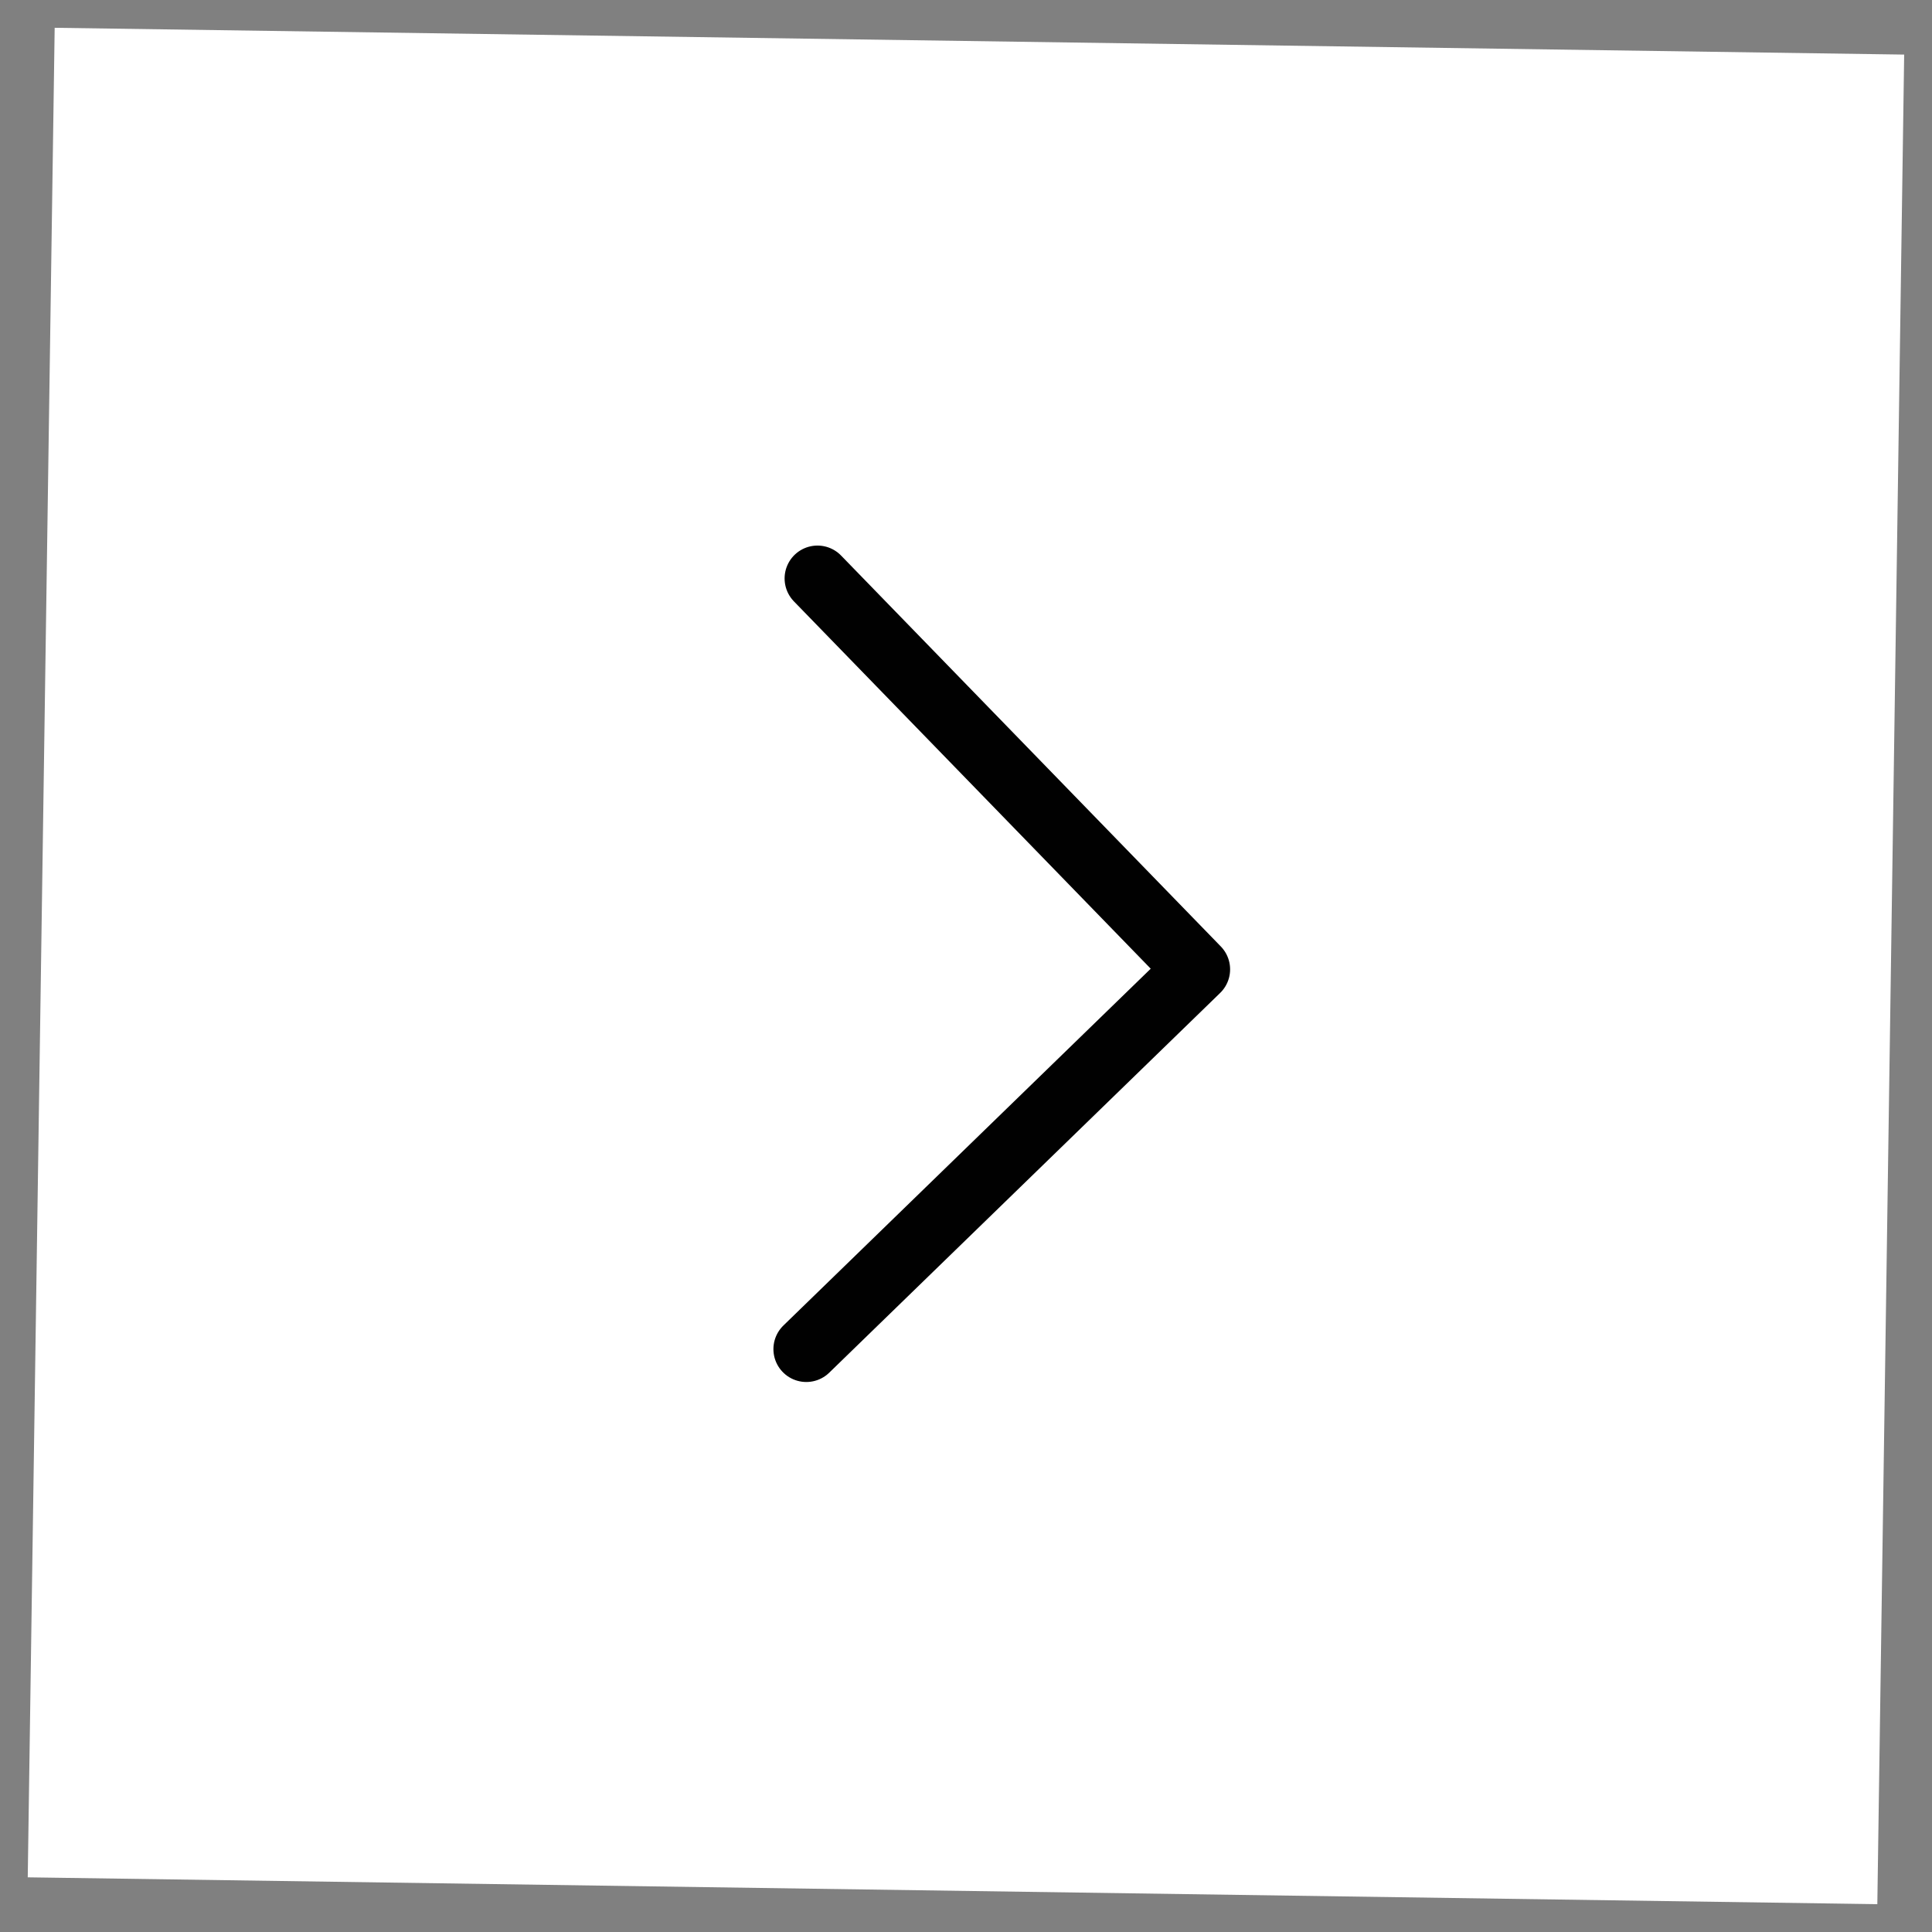 <svg xmlns="http://www.w3.org/2000/svg" width="47" height="47" fill="none"><rect width="100%" height="100%" fill="#808080" stroke="none"/><path fill="#fff" d="M1.33.676.675 45.67l44.995.653.653-44.995z"/><path stroke="#010101" stroke-linecap="round" stroke-linejoin="round" stroke-width="1.6" d="m19.615 32.82 9.51-9.238-9.238-9.51"/></svg>